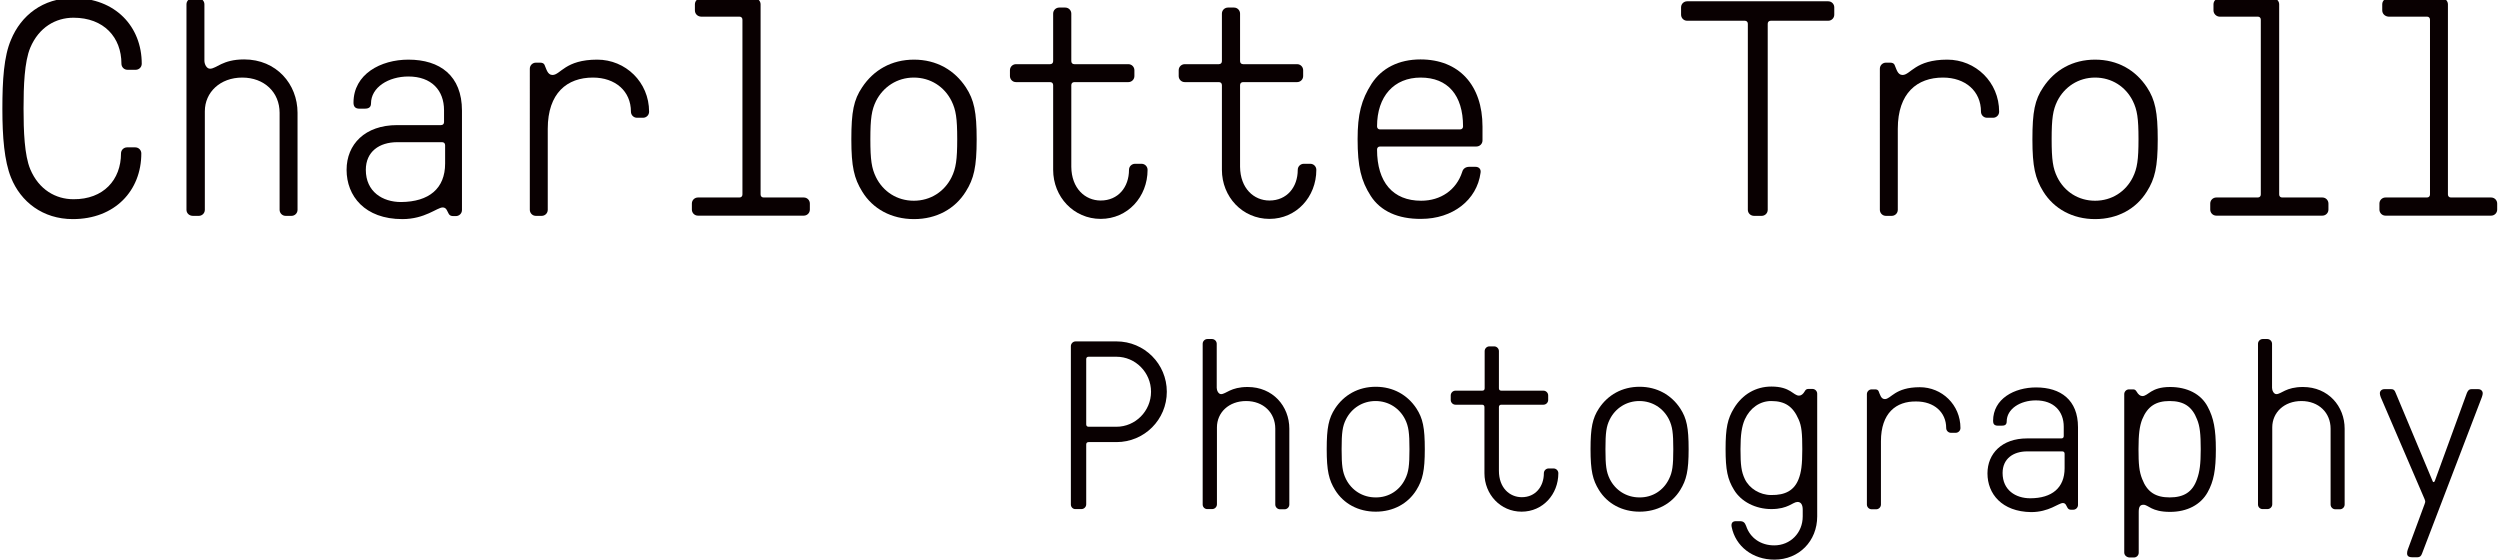 <?xml version="1.0" encoding="utf-8"?>
<!-- Generator: Adobe Illustrator 23.0.2, SVG Export Plug-In . SVG Version: 6.00 Build 0)  -->
<svg version="1.1" id="Layer_1" xmlns="http://www.w3.org/2000/svg" xmlns:xlink="http://www.w3.org/1999/xlink" x="0px" y="0px"
	 viewBox="0 0 1157 259" style="enable-background:new 0 0 1157 259;" xml:space="preserve">
<style type="text/css">
	.st0{enable-background:new    ;}
	.st1{fill:#090001;}
</style>
<g class="st0">
	<path class="st1" d="M5.1,82.2c-3.1-7.7-4-18.7-4-31.9s0.7-24.3,4-31.9C9.7,7.2,19.8-0.9,33.9-0.9c19.5,0,31.7,13.2,31.7,30.4
		c0,1.6-1.3,2.8-2.8,2.8h-3.8c-1.6,0-2.8-1.3-2.8-2.8c0-12.2-8.1-21.3-22.2-21.3c-8.2,0-16,4.4-20,13.9c-2.7,6.5-3.1,17.6-3.1,28.1
		s0.4,21.6,3.1,28.1c4,9.5,11.8,13.9,20,13.9C47.9,92.3,56,83.2,56,71c0-1.6,1.3-2.8,2.8-2.8h3.8c1.6,0,2.8,1.3,2.8,2.8
		c0,17.2-12.2,30.4-31.7,30.4C19.8,101.4,9.6,93.4,5.1,82.2z"/>
	<path class="st1" d="M86.3,97.1V2c0-1.6,1.3-2.8,2.8-2.8h2.7c1.6,0,2.8,1.3,2.8,2.8v26.1c0,1.6,1,3.7,2.6,3.7c3,0,5.7-4.3,15.8-4.3
		c14.9,0,24.7,11.4,24.7,24.7v44.9c0,1.6-1.3,2.8-2.8,2.8h-2.7c-1.6,0-2.8-1.3-2.8-2.8V52.2c0-9.5-7.1-16.3-17.3-16.3
		s-17.3,6.8-17.3,15.6v45.6c0,1.6-1.3,2.8-2.8,2.8h-2.7C87.6,99.9,86.3,98.7,86.3,97.1z"/>
	<path class="st1" d="M160.4,78.6c0-11.8,8.5-20.7,23.4-20.7h20.3c0.9,0,1.4-0.6,1.4-1.4v-5.5c0-9.2-5.8-15.6-16.5-15.6
		c-9.2,0-17.3,5-17.3,12.5c0,2.1-1.6,2.4-3,2.4h-2.3c-2.1,0-2.8-1.1-2.8-2.8c0-13.2,12.6-19.9,25.4-19.9c14.6,0,24.8,7.4,24.8,23.6
		v46c0,1.6-1.3,2.8-2.8,2.8h-1.3c-0.9,0-1.6-0.3-2-1c-0.7-1.1-1-3-2.8-3c-2.6,0-8.2,5.4-18.7,5.4C168.8,101.4,160.4,90.7,160.4,78.6
		z M206,75.7v-8.5c0-0.9-0.6-1.4-1.4-1.4h-20.7c-8.4,0-14.6,4.4-14.6,12.8c0,10.1,7.7,14.9,16.3,14.9C198.6,93.4,206,87.2,206,75.7z
		"/>
	<path class="st1" d="M253.5,59.6v37.5c0,1.6-1.3,2.8-2.8,2.8H248c-1.6,0-2.8-1.3-2.8-2.8V31.8c0-1.6,1.3-2.8,2.8-2.8h2
		c0.9,0,1.7,0.3,2,1c0.9,2,1.4,4.7,3.7,4.7c3.7,0,5.8-7.1,20.7-7.1c13.1,0,24,10.4,24,24.1c0,1.6-1.3,2.8-2.8,2.8h-2.8
		c-1.6,0-2.8-1.3-2.8-2.8c0-9.5-7.2-15.8-17.6-15.8C262.5,35.9,253.5,43,253.5,59.6z"/>
	<path class="st1" d="M321.6,4.8V2c0-1.6,1.3-2.8,2.8-2.8h24.8c1.6,0,2.8,1.3,2.8,2.8v88c0,0.9,0.6,1.4,1.4,1.4h18.6
		c1.6,0,2.8,1.3,2.8,2.8v2.8c0,1.6-1.3,2.8-2.8,2.8H323c-1.6,0-2.8-1.3-2.8-2.8v-2.8c0-1.6,1.3-2.8,2.8-2.8h19.2
		c0.9,0,1.4-0.6,1.4-1.4V9.1c0-0.9-0.6-1.4-1.4-1.4h-17.8C322.8,7.6,321.6,6.4,321.6,4.8z"/>
	<path class="st1" d="M399,88.6c-3.7-6-5-11.4-5-24.1c0-12.8,1.1-18.3,5-24.1c5.3-8,13.6-12.8,24-12.8c10.4,0,18.7,4.8,24,12.8
		c3.8,5.8,5,11.4,5,24.1c0,12.8-1.3,18.2-5,24.1c-5,8.1-13.6,12.8-24,12.8C412.6,101.4,403.9,96.7,399,88.6z M440.4,82
		c2-4.1,2.6-8,2.6-17.6c0-9.7-0.6-13.5-2.6-17.6c-3.3-6.7-9.8-10.9-17.5-10.9s-14.2,4.3-17.5,10.9c-2,4.1-2.6,8-2.6,17.6
		c0,9.7,0.6,13.5,2.6,17.6c3.3,6.7,9.8,10.9,17.5,10.9S437.1,88.7,440.4,82z"/>
	<path class="st1" d="M509.4,92.8c8.1,0,13.1-6.2,13.1-14.2c0-1.6,1.3-2.8,2.8-2.8h3c1.6,0,2.8,1.3,2.8,2.8
		c0,12.5-9.2,22.7-21.7,22.7c-12.5,0-22-10.2-22-22.7V39.4c0-0.9-0.6-1.4-1.4-1.4h-15.8c-1.6,0-2.8-1.3-2.8-2.8v-2.7
		c0-1.6,1.3-2.8,2.8-2.8H486c0.9,0,1.4-0.6,1.4-1.4v-22c0-1.6,1.3-2.8,2.8-2.8h2.8c1.6,0,2.8,1.3,2.8,2.8v22c0,0.9,0.6,1.4,1.4,1.4
		h25c1.6,0,2.8,1.3,2.8,2.8v2.7c0,1.6-1.3,2.8-2.8,2.8h-25c-0.9,0-1.4,0.6-1.4,1.4v37.8C495.9,87.2,502.2,92.8,509.4,92.8z"/>
	<path class="st1" d="M587.5,92.8c8.1,0,13.1-6.2,13.1-14.2c0-1.6,1.3-2.8,2.8-2.8h3c1.6,0,2.8,1.3,2.8,2.8
		c0,12.5-9.2,22.7-21.7,22.7c-12.5,0-22-10.2-22-22.7V39.4c0-0.9-0.6-1.4-1.4-1.4h-15.8c-1.6,0-2.8-1.3-2.8-2.8v-2.7
		c0-1.6,1.3-2.8,2.8-2.8h15.8c0.9,0,1.4-0.6,1.4-1.4v-22c0-1.6,1.3-2.8,2.8-2.8h2.8c1.6,0,2.8,1.3,2.8,2.8v22c0,0.9,0.6,1.4,1.4,1.4
		h25c1.6,0,2.8,1.3,2.8,2.8v2.7c0,1.6-1.3,2.8-2.8,2.8h-25c-0.9,0-1.4,0.6-1.4,1.4v37.8C574,87.2,580.3,92.8,587.5,92.8z"/>
	<path class="st1" d="M634.4,90.7c-4.5-7-6.1-13.6-6.1-26.3c0-11.5,1.7-18.2,6.5-25.7c4.7-7.2,12.6-11.2,22.6-11.2
		c17.8,0,28.7,11.9,28.7,31.1V65c0,1.6-1.3,2.8-2.8,2.8h-44.6c-0.9,0-1.4,0.6-1.4,1.4c0,15.2,7.4,23.7,20.4,23.7
		c9.1,0,16.3-5,19-13.3c0.4-1.6,1.7-2.4,3.3-2.4h2.8c1.7,0,2.7,1.1,2.4,2.8c-1.7,12.6-12.9,21.3-27.5,21.3
		C647,101.4,638.9,97.7,634.4,90.7z M675.7,59.9c0.9,0,1.4-0.6,1.4-1.4c0-14.5-7.1-22.6-19.6-22.6c-12.4,0-20.2,8.7-20.2,22.6
		c0,0.9,0.6,1.4,1.4,1.4H675.7z"/>
	<path class="st1" d="M808.9,97.1V11c0-0.9-0.6-1.4-1.4-1.4h-26.7c-1.6,0-2.8-1.3-2.8-2.8V3.4c0-1.6,1.3-2.8,2.8-2.8h65.3
		c1.6,0,2.8,1.3,2.8,2.8v3.4c0,1.6-1.3,2.8-2.8,2.8h-26.6c-0.9,0-1.4,0.6-1.4,1.4v86.1c0,1.6-1.3,2.8-2.8,2.8h-3.5
		C810.2,99.9,808.9,98.7,808.9,97.1z"/>
	<path class="st1" d="M878.3,59.6v37.5c0,1.6-1.3,2.8-2.8,2.8h-2.7c-1.6,0-2.8-1.3-2.8-2.8V31.8c0-1.6,1.3-2.8,2.8-2.8h2
		c0.9,0,1.7,0.3,2,1c0.9,2,1.4,4.7,3.7,4.7c3.7,0,5.8-7.1,20.7-7.1c13.1,0,24,10.4,24,24.1c0,1.6-1.3,2.8-2.8,2.8h-2.8
		c-1.6,0-2.8-1.3-2.8-2.8c0-9.5-7.2-15.8-17.6-15.8C887.3,35.9,878.3,43,878.3,59.6z"/>
	<path class="st1" d="M945.6,88.6c-3.7-6-5-11.4-5-24.1c0-12.8,1.1-18.3,5-24.1c5.3-8,13.6-12.8,24-12.8c10.4,0,18.7,4.8,24,12.8
		c3.8,5.8,5,11.4,5,24.1c0,12.8-1.3,18.2-5,24.1c-5,8.1-13.6,12.8-24,12.8C959.3,101.4,950.6,96.7,945.6,88.6z M987.1,82
		c2-4.1,2.6-8,2.6-17.6c0-9.7-0.6-13.5-2.6-17.6c-3.3-6.7-9.8-10.9-17.5-10.9s-14.2,4.3-17.5,10.9c-2,4.1-2.6,8-2.6,17.6
		c0,9.7,0.6,13.5,2.6,17.6c3.3,6.7,9.8,10.9,17.5,10.9S983.8,88.7,987.1,82z"/>
	<path class="st1" d="M1024.4,4.8V2c0-1.6,1.3-2.8,2.8-2.8h24.8c1.6,0,2.8,1.3,2.8,2.8v88c0,0.9,0.6,1.4,1.4,1.4h18.6
		c1.6,0,2.8,1.3,2.8,2.8v2.8c0,1.6-1.3,2.8-2.8,2.8h-49.1c-1.6,0-2.8-1.3-2.8-2.8v-2.8c0-1.6,1.3-2.8,2.8-2.8h19.2
		c0.9,0,1.4-0.6,1.4-1.4V9.1c0-0.9-0.6-1.4-1.4-1.4h-17.8C1025.7,7.6,1024.4,6.4,1024.4,4.8z"/>
	<path class="st1" d="M1102.5,4.8V2c0-1.6,1.3-2.8,2.8-2.8h24.8c1.6,0,2.8,1.3,2.8,2.8v88c0,0.9,0.6,1.4,1.4,1.4h18.6
		c1.6,0,2.8,1.3,2.8,2.8v2.8c0,1.6-1.3,2.8-2.8,2.8H1104c-1.6,0-2.8-1.3-2.8-2.8v-2.8c0-1.6,1.3-2.8,2.8-2.8h19.2
		c0.9,0,1.4-0.6,1.4-1.4V9.1c0-0.9-0.6-1.4-1.4-1.4h-17.8C1103.8,7.6,1102.5,6.4,1102.5,4.8z"/>
</g>
<g class="st0">
	<path class="st1" d="M495.6,233.5v-73.3c0-1.2,1-2.2,2.2-2.2h18.9c12.9,0,23.3,10.4,23.3,23.3c0,12.9-10.4,23.3-23.3,23.3h-12.9
		c-0.7,0-1.1,0.4-1.1,1.1v27.7c0,1.2-1,2.2-2.2,2.2h-2.7C496.6,235.7,495.6,234.7,495.6,233.5z M516.7,197.5c8.8,0,16-7.3,16-16.2
		c0-8.9-7.2-16.2-16-16.2h-12.9c-0.7,0-1.1,0.4-1.1,1.1v30.2c0,0.7,0.4,1.1,1.1,1.1H516.7z"/>
	<path class="st1" d="M556.6,233.5v-74.4c0-1.2,1-2.2,2.2-2.2h2.1c1.2,0,2.2,1,2.2,2.2v20.4c0,1.2,0.8,2.9,2,2.9
		c2.3,0,4.4-3.3,12.3-3.3c11.7,0,19.3,8.9,19.3,19.3v35.1c0,1.2-1,2.2-2.2,2.2h-2.1c-1.2,0-2.2-1-2.2-2.2v-35.1
		c0-7.4-5.5-12.8-13.5-12.8c-8,0-13.5,5.3-13.5,12.2v35.6c0,1.2-1,2.2-2.2,2.2h-2.1C557.6,235.7,556.6,234.7,556.6,233.5z"/>
	<path class="st1" d="M617.9,226.8c-2.9-4.7-3.9-8.9-3.9-18.9s0.9-14.3,3.9-18.9c4.1-6.2,10.7-10,18.8-10c8.1,0,14.7,3.8,18.8,10
		c3,4.6,3.9,8.9,3.9,18.9s-1,14.2-3.9,18.9c-3.9,6.3-10.7,10-18.8,10C628.6,236.8,621.8,233.1,617.9,226.8z M650.3,221.7
		c1.6-3.2,2-6.2,2-13.8s-0.4-10.5-2-13.8c-2.6-5.2-7.7-8.5-13.7-8.5c-6,0-11.1,3.3-13.7,8.5c-1.6,3.2-2,6.2-2,13.8s0.4,10.5,2,13.8
		c2.6,5.2,7.7,8.5,13.7,8.5C642.7,230.3,647.8,226.9,650.3,221.7z"/>
	<path class="st1" d="M704.3,230.1c6.3,0,10.2-4.9,10.2-11.1c0-1.2,1-2.2,2.2-2.2h2.3c1.2,0,2.2,1,2.2,2.2c0,9.8-7.2,17.8-17,17.8
		s-17.2-8-17.2-17.8v-30.6c0-0.7-0.4-1.1-1.1-1.1h-12.3c-1.2,0-2.2-1-2.2-2.2V183c0-1.2,1-2.2,2.2-2.2H686c0.7,0,1.1-0.4,1.1-1.1
		v-17.2c0-1.2,1-2.2,2.2-2.2h2.2c1.2,0,2.2,1,2.2,2.2v17.2c0,0.7,0.4,1.1,1.1,1.1h19.5c1.2,0,2.2,1,2.2,2.2v2.1c0,1.2-1,2.2-2.2,2.2
		h-19.5c-0.7,0-1.1,0.4-1.1,1.1v29.5C693.7,225.7,698.6,230.1,704.3,230.1z"/>
	<path class="st1" d="M740,226.8c-2.9-4.7-3.9-8.9-3.9-18.9s0.9-14.3,3.9-18.9c4.1-6.2,10.7-10,18.8-10c8.1,0,14.7,3.8,18.8,10
		c3,4.6,3.9,8.9,3.9,18.9s-1,14.2-3.9,18.9c-3.9,6.3-10.7,10-18.8,10C750.7,236.8,743.9,233.1,740,226.8z M772.4,221.7
		c1.6-3.2,2-6.2,2-13.8s-0.4-10.5-2-13.8c-2.6-5.2-7.7-8.5-13.7-8.5c-6,0-11.1,3.3-13.7,8.5c-1.6,3.2-2,6.2-2,13.8s0.4,10.5,2,13.8
		c2.6,5.2,7.7,8.5,13.7,8.5C764.8,230.3,769.9,226.9,772.4,221.7z"/>
	<path class="st1" d="M801.4,243.8c-0.3-1.7,0.4-2.6,2-2.6h1.8c1.6,0,2.3,0.6,2.9,2.2c1.9,5.7,6.9,9,13,9c7.5,0,13.2-5.8,13.2-13.4
		v-3.1c0-2.3-0.8-3.6-2.4-3.6c-2.2,0-4.3,3.3-12.1,3.3c-7.3,0-14-3.4-17.3-8.9c-3-4.9-3.9-9.2-3.9-18.9s0.9-14,3.9-18.9
		c3.9-6.4,10.1-10,17.3-10c8.9,0,10.1,4.2,12.8,4.2c1,0,1.9-0.7,2.7-2.1c0.4-0.8,1-1,1.7-1h1.8c1.2,0,2.2,1,2.2,2.2V239
		c0,11.4-8.4,20-19.8,20C811.2,259,803.2,252.9,801.4,243.8z M832.4,221.7c1.2-3.1,1.7-6.5,1.7-13.8s-0.3-10.7-1.7-13.8
		c-2.6-6-6.3-8.5-12.7-8.5c-5.2,0-9.8,3.2-12.2,8.5c-1.4,3.2-2,7-2,13.8c0,7.4,0.4,10.4,2,13.8c2.1,4.4,7,7.4,12.2,7.4
		C826.3,229.2,830.4,226.9,832.4,221.7z"/>
	<path class="st1" d="M870.5,204.2v29.3c0,1.2-1,2.2-2.2,2.2h-2.1c-1.2,0-2.2-1-2.2-2.2v-51.1c0-1.2,1-2.2,2.2-2.2h1.6
		c0.7,0,1.3,0.2,1.6,0.8c0.7,1.6,1.1,3.7,2.9,3.7c2.9,0,4.6-5.5,16.2-5.5c10.2,0,18.8,8.1,18.8,18.9c0,1.2-1,2.2-2.2,2.2h-2.2
		c-1.2,0-2.2-1-2.2-2.2c0-7.4-5.7-12.3-13.8-12.3C877.5,185.6,870.5,191.2,870.5,204.2z"/>
	<path class="st1" d="M919.8,219.1c0-9.2,6.7-16.2,18.3-16.2H954c0.7,0,1.1-0.4,1.1-1.1v-4.3c0-7.2-4.6-12.2-12.9-12.2
		c-7.2,0-13.5,3.9-13.5,9.8c0,1.7-1.2,1.9-2.3,1.9h-1.8c-1.7,0-2.2-0.9-2.2-2.2c0-10.3,9.9-15.5,19.9-15.5
		c11.4,0,19.4,5.8,19.4,18.4v36c0,1.2-1,2.2-2.2,2.2h-1c-0.7,0-1.2-0.2-1.6-0.8c-0.6-0.9-0.8-2.3-2.2-2.3c-2,0-6.4,4.2-14.7,4.2
		C926.4,236.8,919.8,228.5,919.8,219.1z M955.5,216.7v-6.7c0-0.7-0.4-1.1-1.1-1.1h-16.2c-6.5,0-11.4,3.4-11.4,10
		c0,7.9,6,11.7,12.8,11.7C949.7,230.6,955.5,225.7,955.5,216.7z"/>
	<path class="st1" d="M983.1,255.7v-73.3c0-1.2,1-2.2,2.2-2.2h1.8c0.8,0,1.2,0.2,1.7,1c0.8,1.4,1.7,2.1,2.7,2.1
		c2.7,0,3.9-4.2,12.8-4.2c7.9,0,14.3,3.2,17.4,9.1c2.8,5.2,3.8,10.5,3.8,19.8c0,9.5-1,14.8-3.8,19.8c-3.2,5.8-9.5,9.1-17.4,9.1
		c-8.7,0-10-3.3-12.3-3.3c-1.6,0-2.2,1-2.2,3.3v18.9c0,1.2-1,2.2-2.2,2.2h-2.1C984.1,257.9,983.1,256.9,983.1,255.7z M1016.8,221.7
		c1.2-3.4,1.7-6.9,1.7-13.8c0-7-0.4-10.7-1.7-13.8c-2.3-6-6.2-8.5-12.7-8.5c-6.3,0-10.2,2.4-12.7,8.5c-1.2,3.1-1.7,6.8-1.7,13.8
		c0,6.9,0.3,10.3,1.7,13.8c2.3,6,6.2,8.5,12.7,8.5S1014.7,227.8,1016.8,221.7z"/>
	<path class="st1" d="M1045,233.5v-74.4c0-1.2,1-2.2,2.2-2.2h2.1c1.2,0,2.2,1,2.2,2.2v20.4c0,1.2,0.8,2.9,2,2.9
		c2.3,0,4.4-3.3,12.3-3.3c11.7,0,19.3,8.9,19.3,19.3v35.1c0,1.2-1,2.2-2.2,2.2h-2.1c-1.2,0-2.2-1-2.2-2.2v-35.1
		c0-7.4-5.5-12.8-13.5-12.8s-13.5,5.3-13.5,12.2v35.6c0,1.2-1,2.2-2.2,2.2h-2.1C1046,235.7,1045,234.7,1045,233.5z"/>
	<path class="st1" d="M1114,256.1c0-0.6,0.1-1.1,0.3-1.7l7.8-21.1c0.2-0.6,0.3-0.9,0.3-1.1c0-0.3-0.1-0.7-0.3-1.2l-20.3-47.2
		c-0.3-0.8-0.4-1.3-0.4-1.8c0-1,0.8-1.9,2.1-1.9h3.1c1,0,1.6,0.3,2.1,1.7l17,40.6c0.2,0.6,0.3,0.7,0.6,0.7s0.3-0.1,0.6-0.7
		l14.8-40.6c0.6-1.3,1.1-1.7,2.1-1.7h3.1c1.3,0,2.1,0.9,2.1,1.9c0,0.4-0.1,1-0.4,1.8l-27.7,72.4c-0.4,1.2-1.1,1.7-2.1,1.7h-2.4
		C1114.6,257.9,1114,257.2,1114,256.1z"/>
</g>
</svg>
